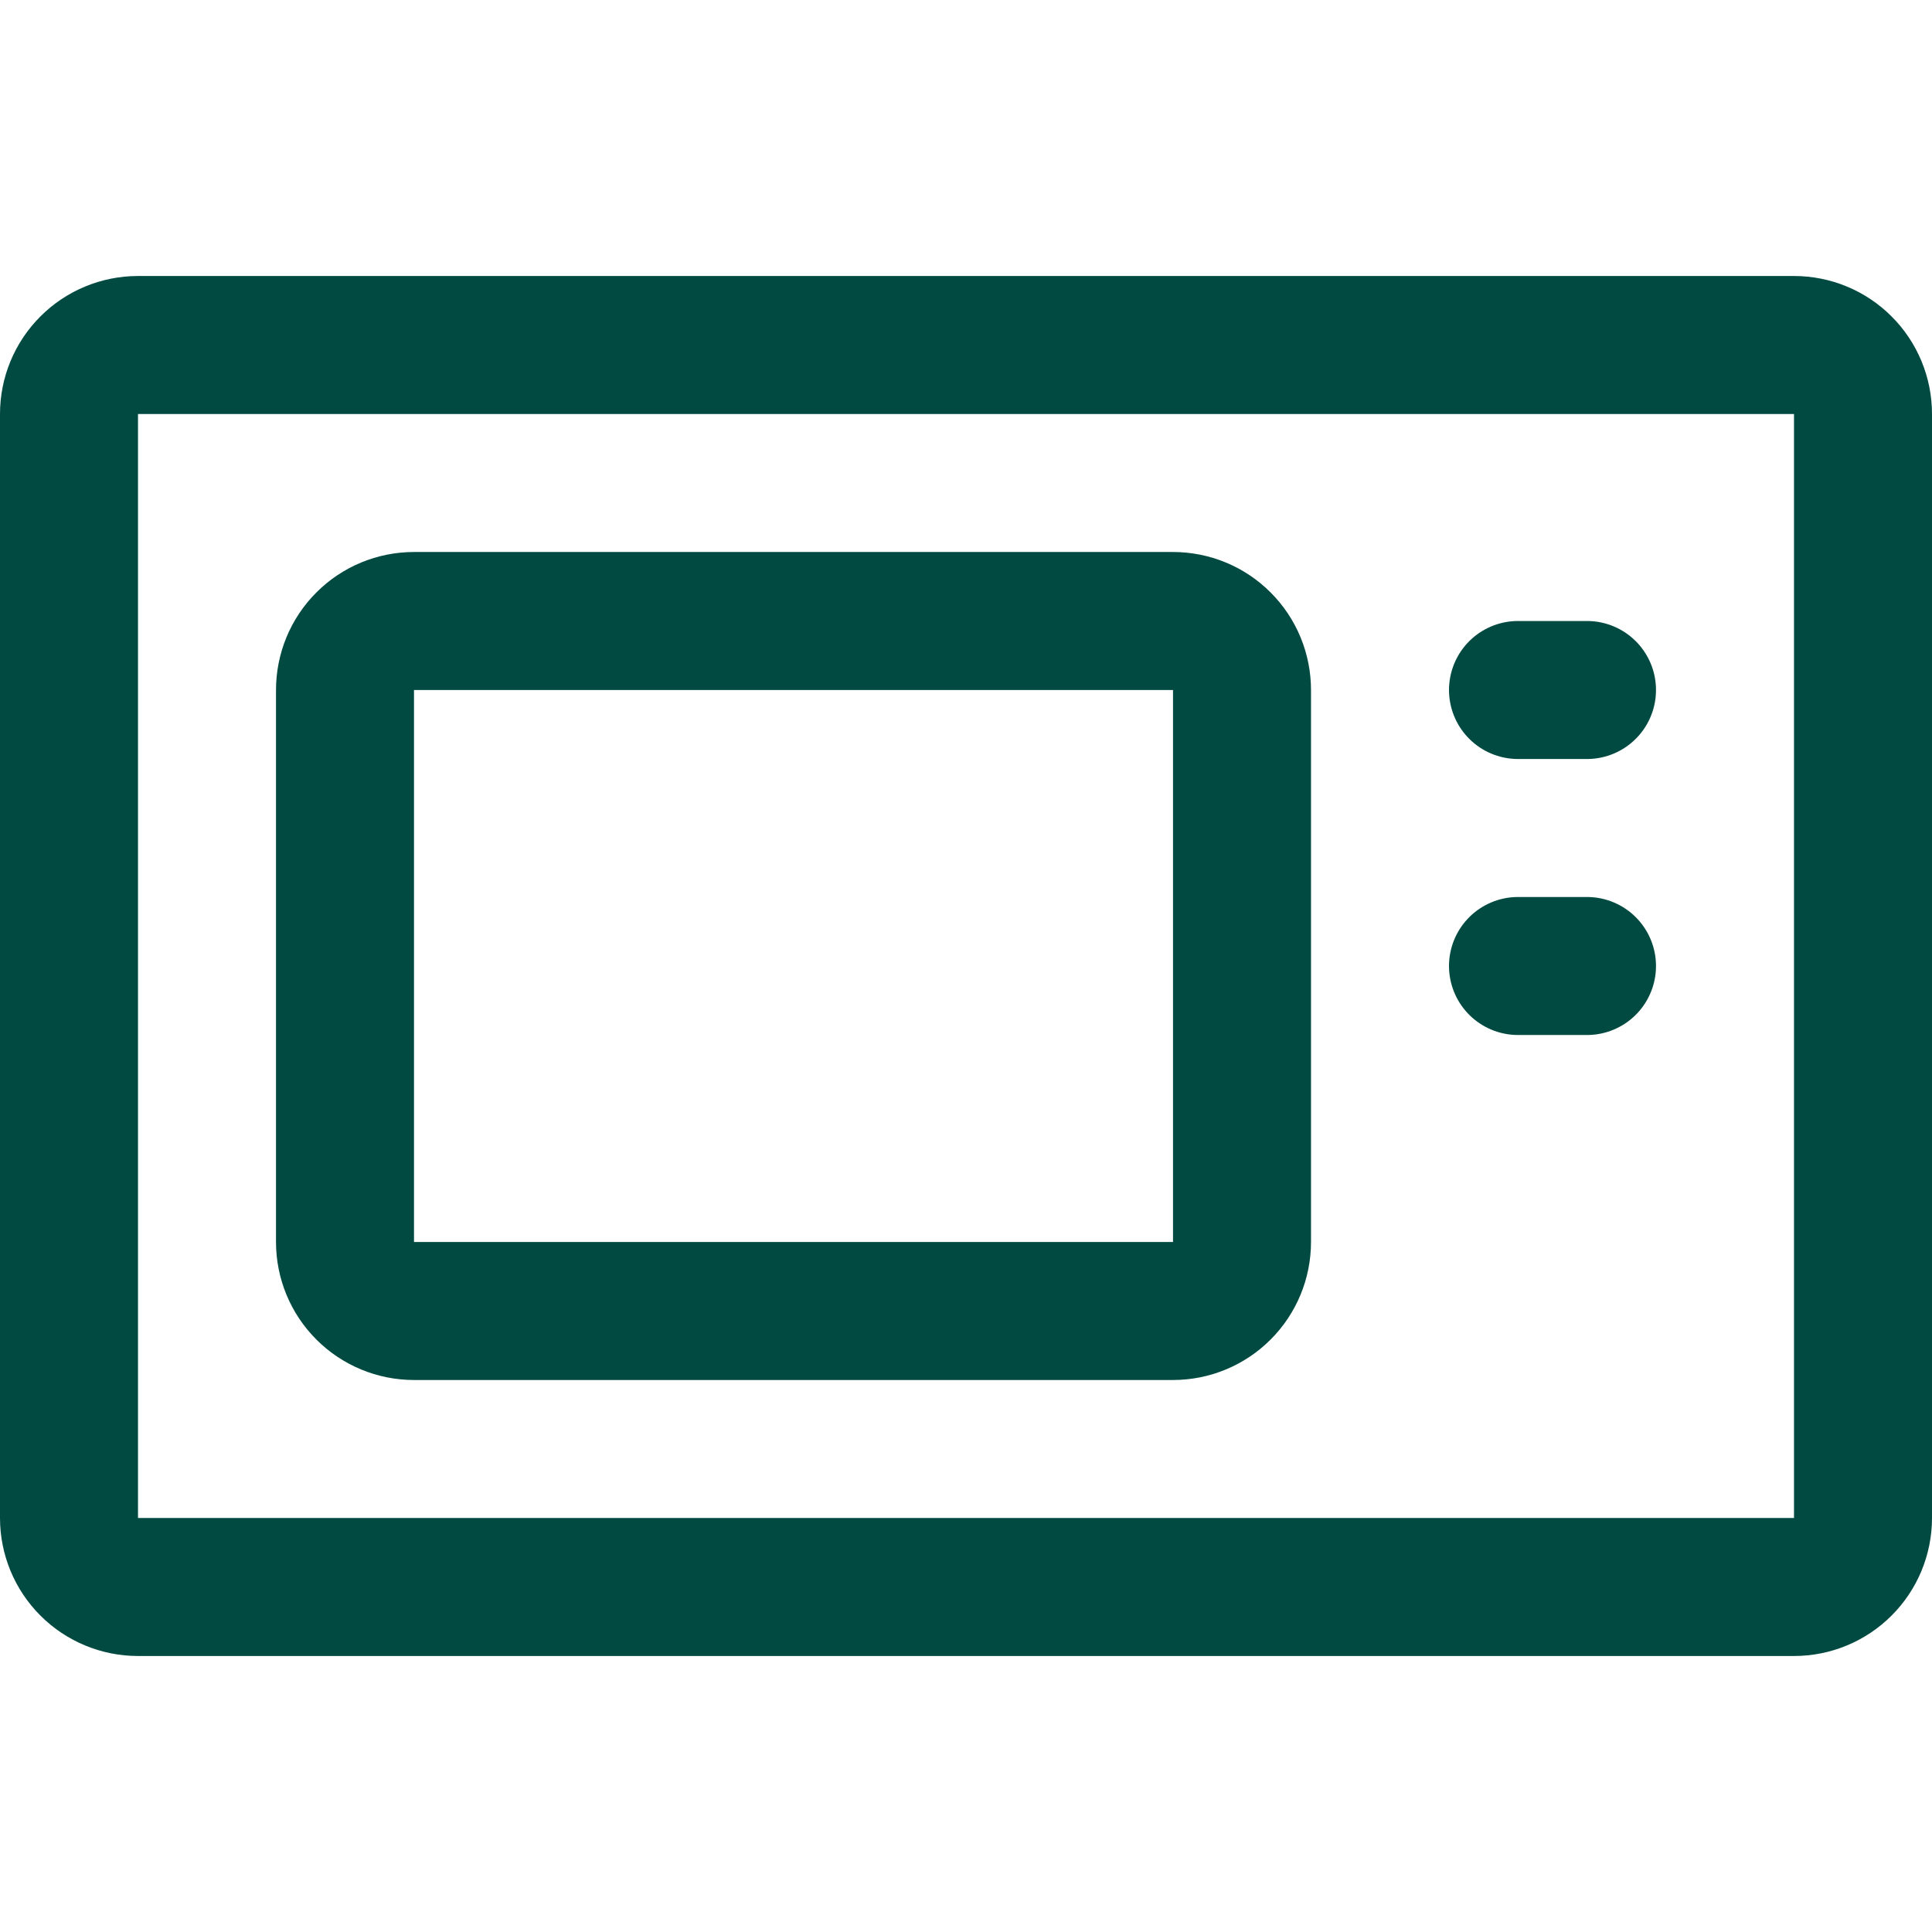 <?xml version="1.0" encoding="UTF-8"?> <svg xmlns="http://www.w3.org/2000/svg" width="28" height="28" viewBox="0 0 28 28" fill="none"><path d="M26 5H2C1.735 5 1.48 5.105 1.293 5.293C1.105 5.48 1 5.735 1 6V22C1 22.265 1.105 22.52 1.293 22.707C1.48 22.895 1.735 23 2 23H26C26.265 23 26.52 22.895 26.707 22.707C26.895 22.52 27 22.265 27 22V6C27 5.735 26.895 5.48 26.707 5.293C26.52 5.105 26.265 5 26 5Z" stroke="#014A42" stroke-width="2" stroke-linecap="round" stroke-linejoin="round"></path><path d="M22 10H23M22 14H23M17 9H6C5.735 9 5.48 9.105 5.293 9.293C5.105 9.48 5 9.735 5 10V18C5 18.265 5.105 18.52 5.293 18.707C5.48 18.895 5.735 19 6 19H17C17.265 19 17.52 18.895 17.707 18.707C17.895 18.52 18 18.265 18 18V10C18 9.735 17.895 9.48 17.707 9.293C17.52 9.105 17.265 9 17 9Z" stroke="#014A42" stroke-width="2" stroke-linecap="round" stroke-linejoin="round"></path></svg> 
